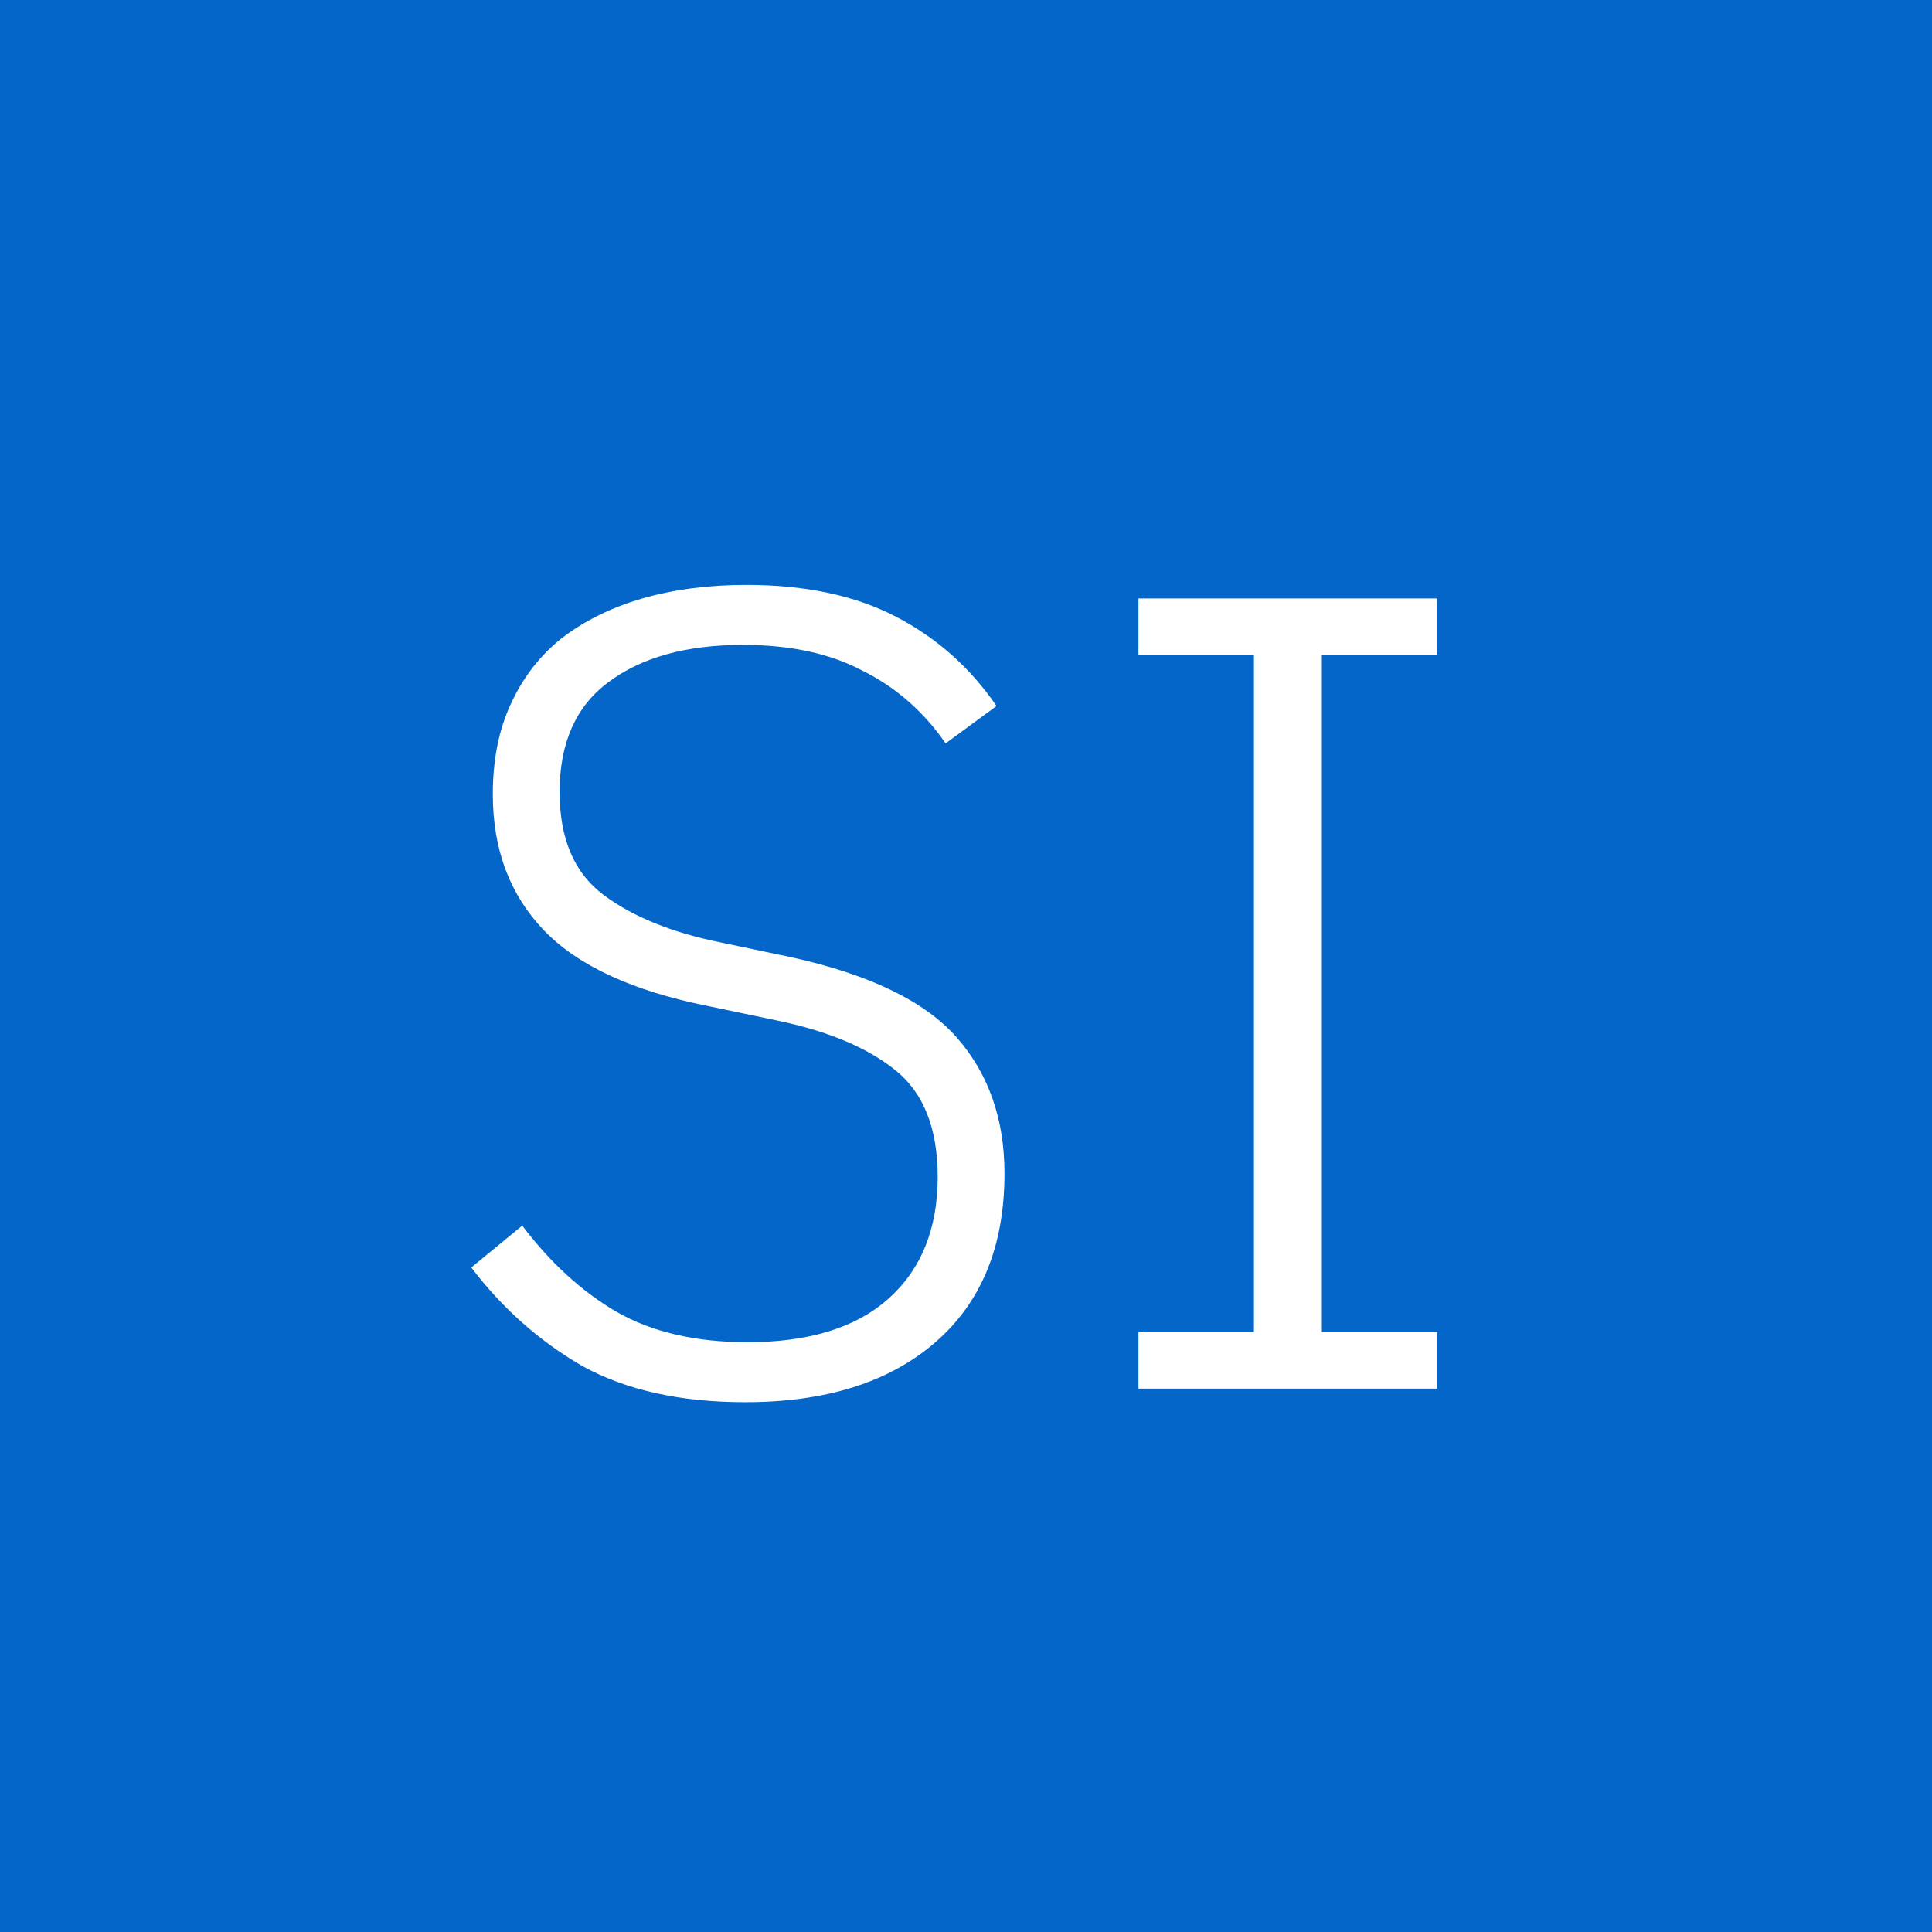 <svg xmlns="http://www.w3.org/2000/svg" width="512" height="512" fill="none"><path fill="#0466C8" d="M0 0h512v512H0z"/><path fill="#fff" d="M197.499 371.6q-25.8 0-43.2-9.6-17.1-9.9-29.4-26.1l13.5-11.1q11.1 14.7 24.9 22.8 14.1 8.1 34.8 8.1 24.3 0 37.2-11.4 13.2-11.7 13.2-32.4 0-19.2-11.1-28.2t-31.2-13.2l-18.6-3.9q-30-6-43.5-20.1t-13.5-36q0-13.8 4.8-24 4.8-10.5 13.5-17.4 9-6.9 21.3-10.5 12.6-3.6 27.6-3.6 23.4 0 39.6 8.4t26.7 23.7l-13.5 9.9q-8.7-12.6-21.9-19.2-12.9-6.9-31.8-6.9-22.5 0-35.7 9.9-12.9 9.6-12.9 29.1 0 18.6 11.7 27.3t31.2 12.6l18.6 3.9q31.2 6.9 43.8 21.3t12.6 36q0 28.8-18.3 44.7t-50.4 15.9m104.208-3.6v-15h30.6V173.6h-30.6v-15h79.2v15h-30.6V353h30.6v15z"/></svg>